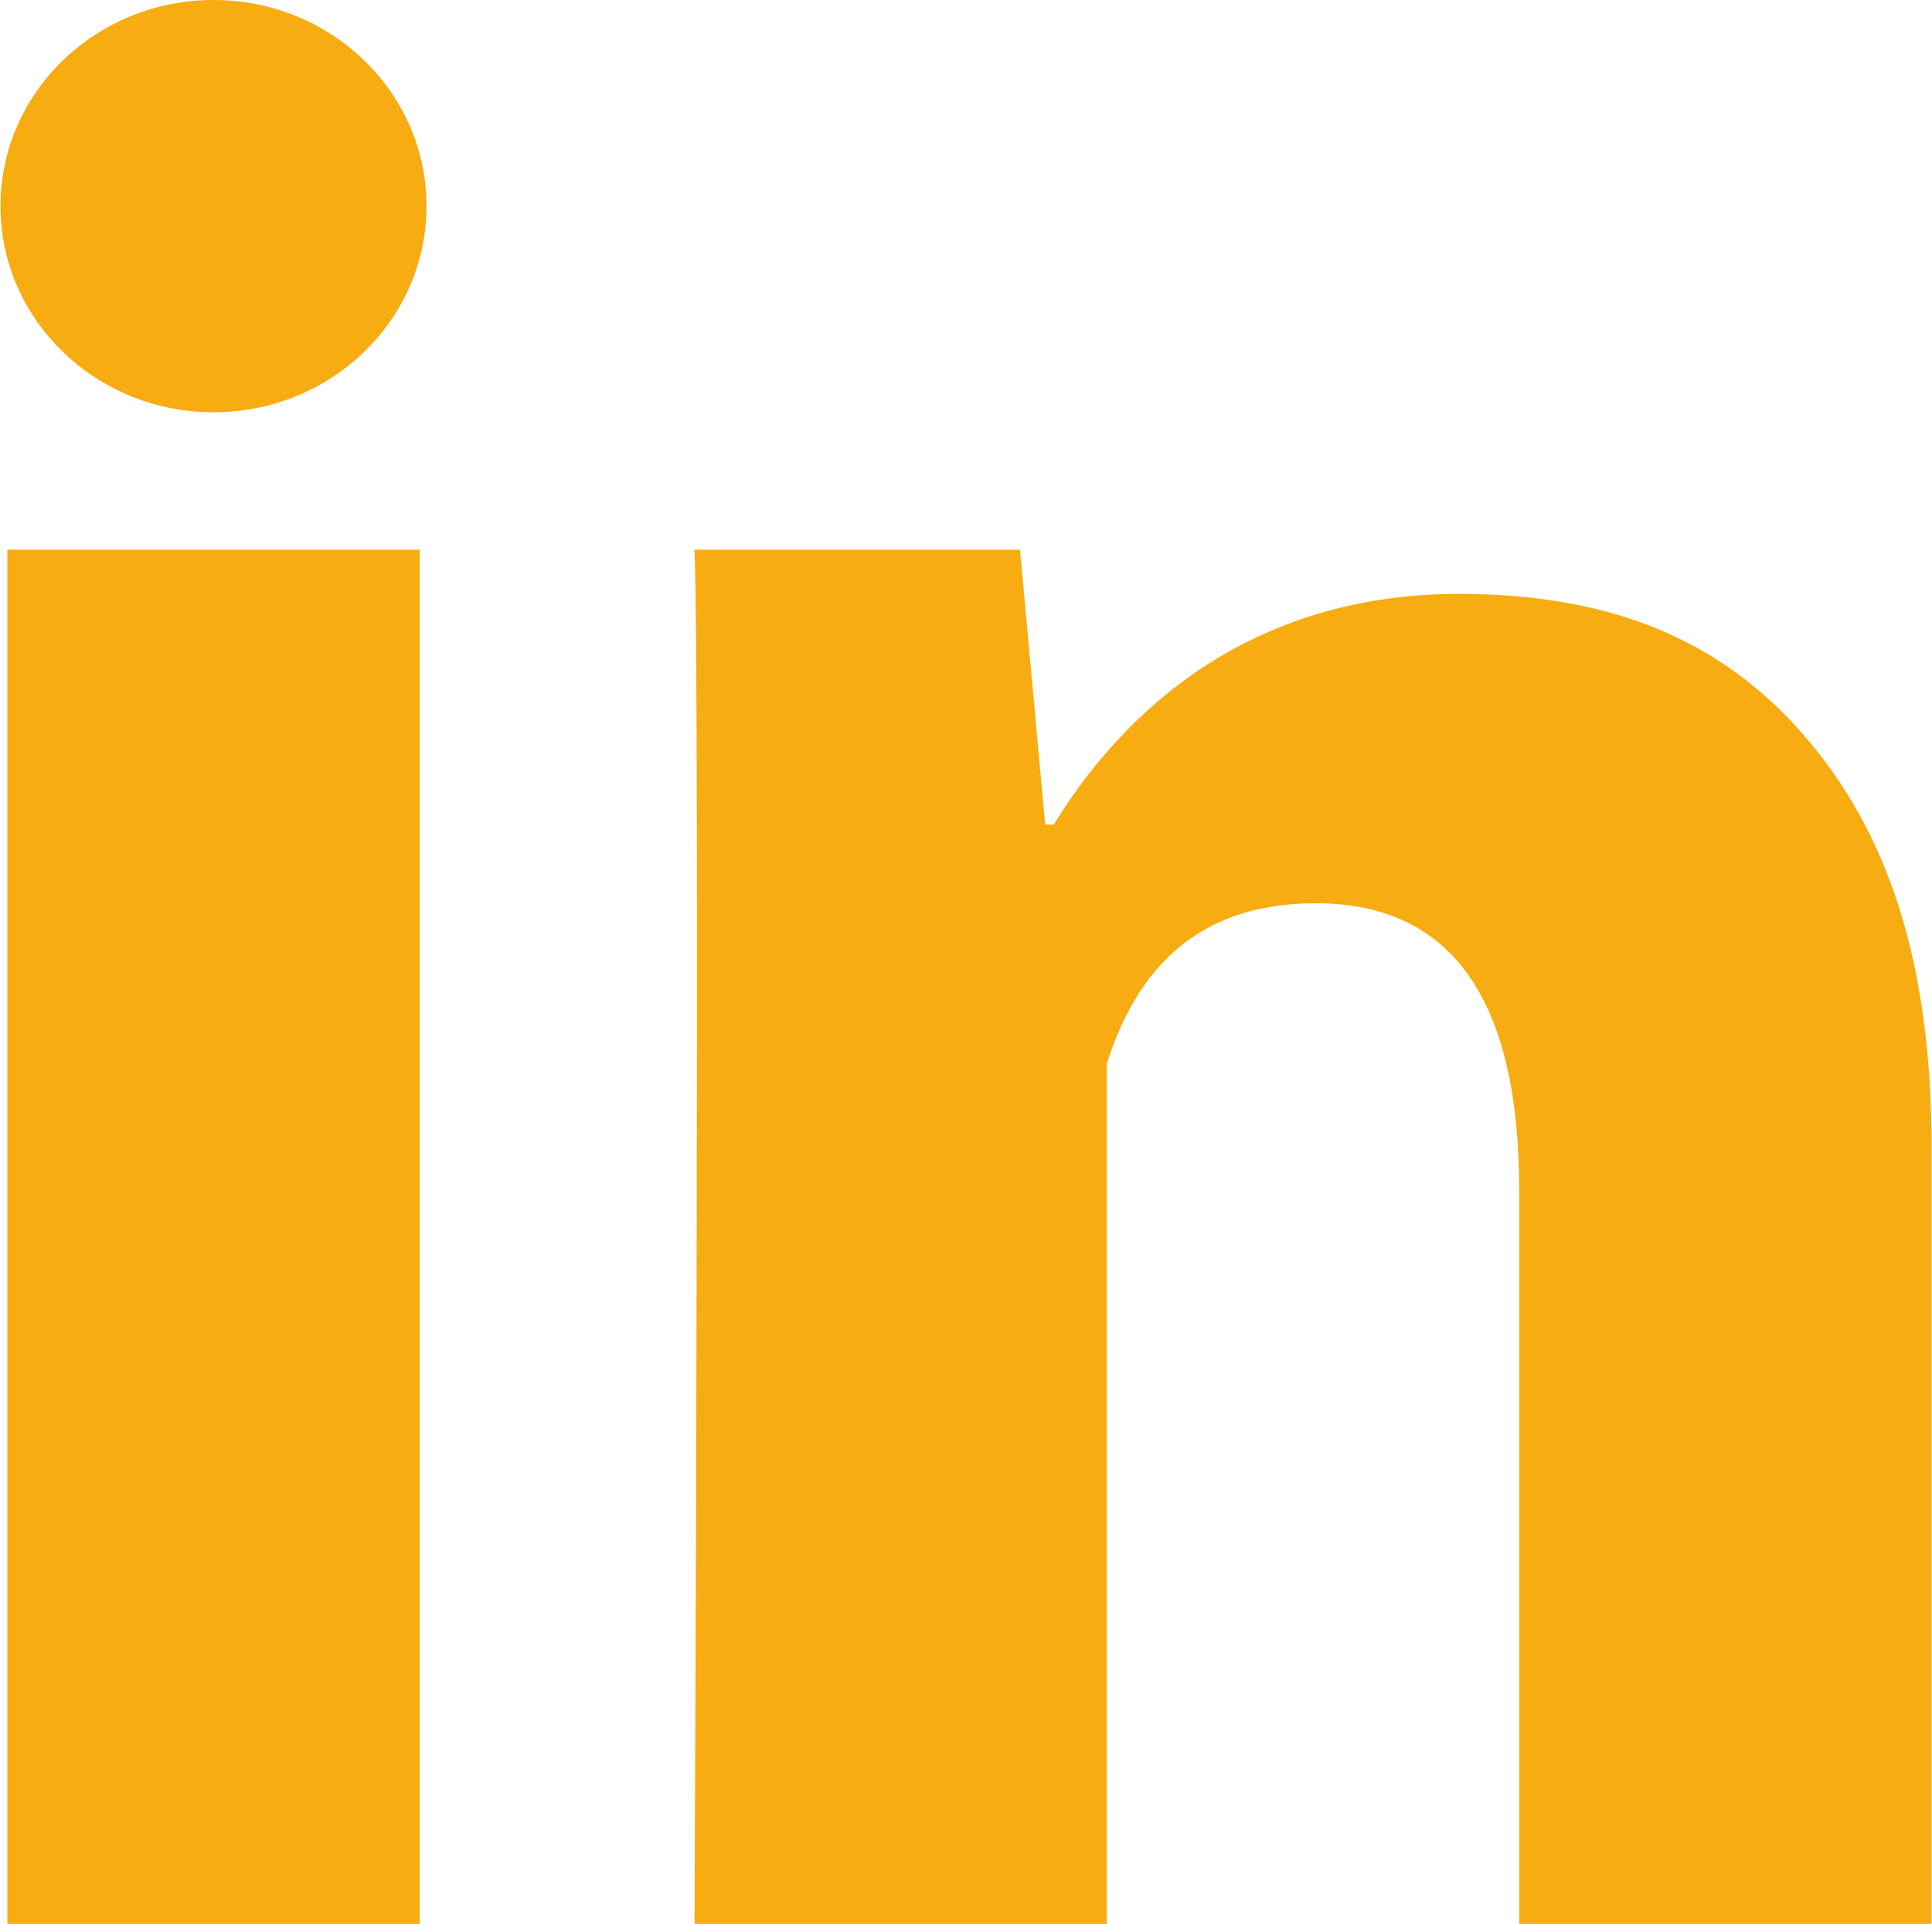 <?xml version="1.0" encoding="utf-8"?>
<!-- Generator: Adobe Illustrator 15.1.0, SVG Export Plug-In . SVG Version: 6.00 Build 0)  -->
<!DOCTYPE svg PUBLIC "-//W3C//DTD SVG 1.1//EN" "http://www.w3.org/Graphics/SVG/1.1/DTD/svg11.dtd">
<svg version="1.1" id="Layer_1" xmlns="http://www.w3.org/2000/svg" xmlns:xlink="http://www.w3.org/1999/xlink" x="0px" y="0px"
	 width="20.416px" height="20.333px" viewBox="8.25 8.333 23.416 23.333" enable-background="new 8.25 8.333 23.416 23.333"
	 xml:space="preserve">
<g>
	<path fill="#F7AC11" d="M13.333,31.666h-5V15h5V31.666z M31.666,31.666h-5v-8.902c0-2.32-0.826-3.476-2.465-3.476
		c-1.298,0-2.121,0.647-2.535,1.942c0,2.104,0,10.436,0,10.436h-5c0,0,0.067-15,0-16.666h3.947l0.305,3.333h0.104
		c1.025-1.667,2.664-2.797,4.91-2.797c1.709,0,3.09,0.475,4.145,1.668c1.063,1.195,1.59,2.798,1.59,5.05V31.666z"/>
</g>
<g>
	<ellipse fill="#F7AC11" cx="10.833" cy="10.833" rx="2.583" ry="2.5"/>
</g>
</svg>
